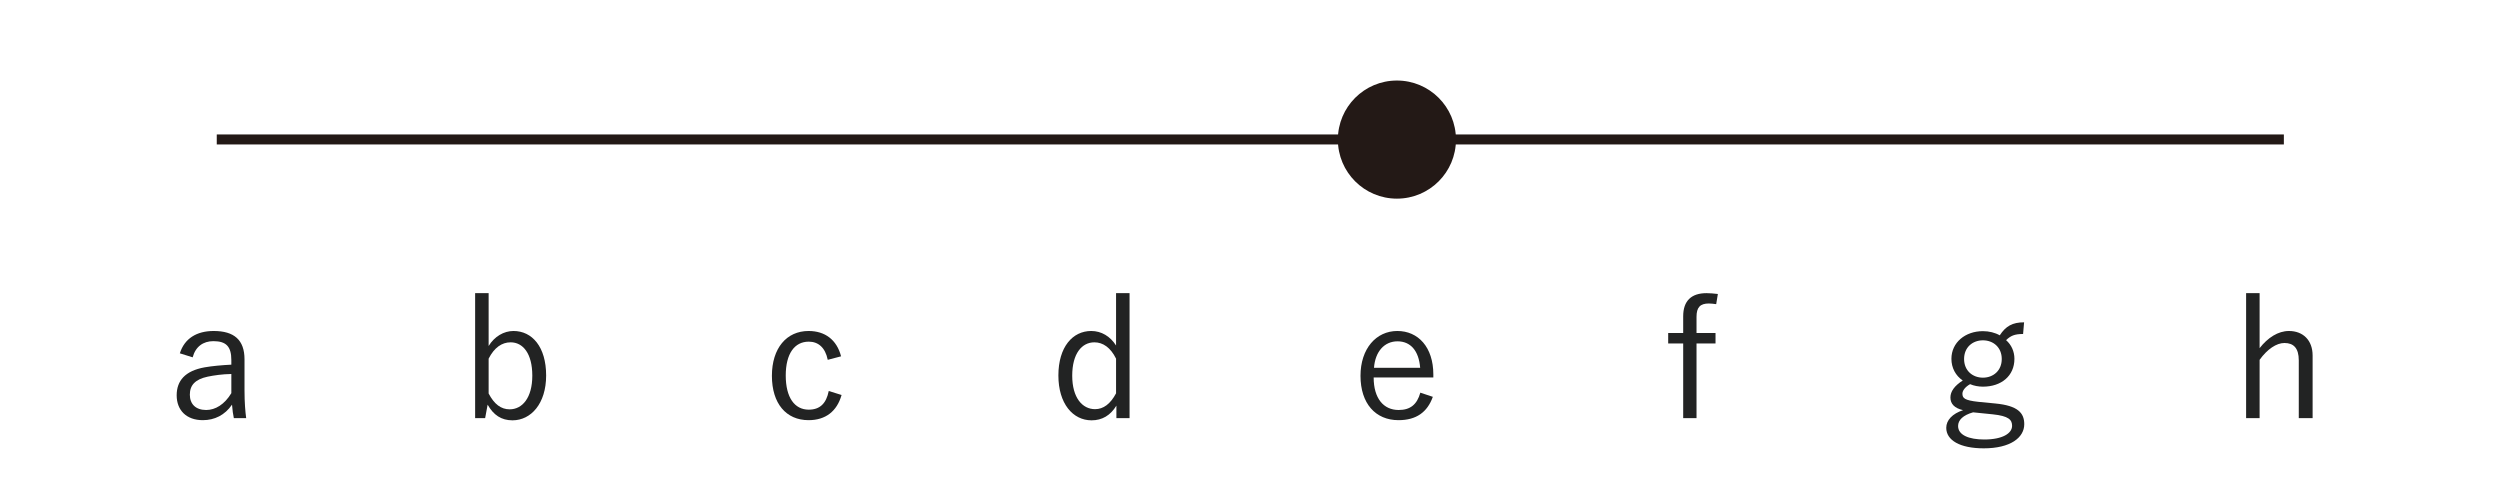 <?xml version="1.0" encoding="UTF-8" standalone="no"?>
<!DOCTYPE svg PUBLIC "-//W3C//DTD SVG 1.1//EN" "http://www.w3.org/Graphics/SVG/1.1/DTD/svg11.dtd">
<svg width="100%" height="100%" viewBox="0 0 500 100" version="1.1" xmlns="http://www.w3.org/2000/svg" xmlns:xlink="http://www.w3.org/1999/xlink" xml:space="preserve" xmlns:serif="http://www.serif.com/" style="fill-rule:evenodd;clip-rule:evenodd;stroke-miterlimit:10;">
    <g transform="matrix(1,0,0,1,-515.493,-3053.36)">
        <g transform="matrix(4.167,0,0,4.167,0,0)">
            <g transform="matrix(1,0,0,1,134.112,739.441)">
                <path d="M0,0L99.213,0" style="fill:none;fill-rule:nonzero;stroke:rgb(35,25,22);stroke-width:0.48px;"/>
            </g>
        </g>
        <g transform="matrix(4.167,0,0,4.167,0,0)">
            <g transform="matrix(0,-1,-1,0,190.755,736.613)">
                <path d="M-2.834,-2.834C-4.401,-2.834 -5.669,-1.565 -5.669,0C-5.669,1.566 -4.401,2.834 -2.834,2.834C-1.268,2.834 0,1.566 0,0C0,-1.565 -1.268,-2.834 -2.834,-2.834" style="fill:rgb(35,25,22);fill-rule:nonzero;"/>
            </g>
        </g>
        <g transform="matrix(4.167,0,0,4.167,0,0)">
            <path d="M132.956,749.898C133.092,749.386 133.46,749.122 133.948,749.122C134.564,749.122 134.812,749.378 134.812,750.034L134.812,750.25C134.348,750.274 133.9,750.314 133.532,750.378C132.588,750.546 132.188,751.026 132.188,751.722C132.188,752.434 132.652,752.914 133.444,752.914C134.004,752.914 134.5,752.674 134.844,752.17C134.868,752.45 134.892,752.634 134.932,752.818L135.524,752.818C135.484,752.514 135.444,752.074 135.444,751.49L135.444,749.994C135.444,749.066 134.948,748.634 133.964,748.634C133.148,748.634 132.564,748.994 132.34,749.706L132.956,749.898ZM134.812,751.618C134.484,752.162 134.044,752.426 133.604,752.426C133.1,752.426 132.82,752.138 132.82,751.69C132.82,751.234 133.076,750.954 133.676,750.826C133.988,750.762 134.372,750.706 134.812,750.698L134.812,751.618Z" style="fill:rgb(34,35,35);fill-rule:nonzero;"/>
        </g>
        <g transform="matrix(4.167,0,0,4.167,0,0)">
            <path d="M147.161,746.818L146.513,746.818L146.513,752.818L146.993,752.818L147.113,752.17C147.393,752.666 147.769,752.922 148.305,752.922C149.193,752.922 149.921,752.122 149.921,750.77C149.921,749.394 149.249,748.634 148.353,748.634C147.889,748.634 147.441,748.898 147.161,749.354L147.161,746.818ZM147.161,749.962C147.433,749.426 147.801,749.178 148.217,749.178C148.809,749.178 149.257,749.714 149.257,750.778C149.257,751.842 148.777,752.394 148.169,752.394C147.761,752.394 147.433,752.154 147.161,751.634L147.161,749.962Z" style="fill:rgb(34,35,35);fill-rule:nonzero;"/>
        </g>
        <g transform="matrix(4.167,0,0,4.167,0,0)">
            <path d="M164.077,749.85C163.869,749.05 163.301,748.634 162.517,748.634C161.461,748.634 160.757,749.458 160.757,750.786C160.757,752.114 161.437,752.914 162.517,752.914C163.333,752.914 163.877,752.49 164.101,751.706L163.485,751.514C163.365,752.114 163.061,752.41 162.525,752.41C161.845,752.41 161.421,751.826 161.421,750.77C161.421,749.722 161.845,749.146 162.525,749.146C162.981,749.146 163.317,749.426 163.437,750.018L164.077,749.85Z" style="fill:rgb(34,35,35);fill-rule:nonzero;"/>
        </g>
        <g transform="matrix(4.167,0,0,4.167,0,0)">
            <path d="M177.923,746.818L177.275,746.818L177.275,749.33C176.995,748.89 176.571,748.634 176.083,748.634C175.195,748.634 174.507,749.394 174.507,750.77C174.507,752.122 175.203,752.922 176.099,752.922C176.603,752.922 177.003,752.69 177.291,752.218L177.291,752.818L177.923,752.818L177.923,746.818ZM177.275,751.626C177.003,752.138 176.667,752.386 176.267,752.386C175.659,752.386 175.171,751.842 175.171,750.778C175.171,749.714 175.635,749.178 176.235,749.178C176.643,749.178 177.011,749.426 177.275,749.962L177.275,751.626Z" style="fill:rgb(34,35,35);fill-rule:nonzero;"/>
        </g>
        <g transform="matrix(4.167,0,0,4.167,0,0)">
            <path d="M192.503,750.866L192.503,750.722C192.503,749.41 191.775,748.634 190.775,748.634C189.759,748.634 189.007,749.482 189.007,750.786C189.007,752.114 189.727,752.914 190.831,752.914C191.687,752.914 192.215,752.53 192.479,751.794L191.879,751.594C191.719,752.17 191.391,752.426 190.839,752.426C190.111,752.426 189.639,751.866 189.639,750.866L192.503,750.866ZM189.655,750.402C189.711,749.626 190.151,749.13 190.783,749.13C191.407,749.13 191.807,749.578 191.871,750.402L189.655,750.402Z" style="fill:rgb(34,35,35);fill-rule:nonzero;"/>
        </g>
        <g transform="matrix(4.167,0,0,4.167,0,0)">
            <path d="M206.159,746.858C205.959,746.834 205.775,746.818 205.615,746.818C204.887,746.818 204.495,747.186 204.495,747.93L204.495,748.73L203.775,748.73L203.775,749.234L204.495,749.234L204.495,752.818L205.135,752.818L205.135,749.234L206.047,749.234L206.047,748.73L205.135,748.73L205.135,747.954C205.135,747.498 205.311,747.314 205.727,747.314C205.831,747.314 205.951,747.33 206.079,747.346L206.159,746.858Z" style="fill:rgb(34,35,35);fill-rule:nonzero;"/>
        </g>
        <g transform="matrix(4.167,0,0,4.167,0,0)">
            <path d="M220.857,748.218C220.297,748.218 219.977,748.402 219.689,748.842C219.465,748.714 219.177,748.642 218.881,748.642C218.033,748.642 217.369,749.186 217.369,749.97C217.369,750.402 217.569,750.778 217.913,751.01C217.513,751.266 217.321,751.538 217.321,751.826C217.321,752.13 217.513,752.338 217.929,752.434C217.417,752.602 217.121,752.914 217.121,753.282C217.121,753.874 217.769,754.266 218.921,754.266C220.201,754.266 220.865,753.754 220.865,753.106C220.865,752.57 220.561,752.218 219.481,752.114L218.657,752.034C218.001,751.962 217.897,751.858 217.897,751.642C217.897,751.498 218.025,751.322 218.265,751.186C218.449,751.266 218.673,751.306 218.881,751.306C219.769,751.306 220.393,750.786 220.393,749.97C220.393,749.618 220.249,749.298 219.993,749.074C220.209,748.866 220.393,748.778 220.809,748.778L220.857,748.218ZM218.881,749.082C219.377,749.082 219.785,749.418 219.785,749.978C219.785,750.538 219.377,750.874 218.881,750.874C218.385,750.874 217.977,750.538 217.977,749.978C217.977,749.418 218.385,749.082 218.881,749.082ZM219.353,752.634C220.121,752.714 220.281,752.898 220.281,753.186C220.281,753.546 219.825,753.842 218.945,753.842C218.201,753.842 217.689,753.626 217.689,753.194C217.689,752.906 217.929,752.674 218.409,752.538L219.353,752.634Z" style="fill:rgb(34,35,35);fill-rule:nonzero;"/>
        </g>
        <g transform="matrix(4.167,0,0,4.167,0,0)">
            <path d="M232.161,746.818L231.513,746.818L231.513,752.818L232.161,752.818L232.161,750.018C232.529,749.506 232.969,749.21 233.353,749.21C233.793,749.21 234.041,749.458 234.041,750.042L234.041,752.818L234.705,752.818L234.705,749.81C234.705,749.074 234.241,748.634 233.569,748.634C233.049,748.634 232.553,748.954 232.161,749.458L232.161,746.818Z" style="fill:rgb(34,35,35);fill-rule:nonzero;"/>
        </g>
        <g transform="matrix(4.167,0,0,4.167,0,0)">
            <g transform="matrix(0.282,0,0,0.136,-30.707,313.77)">
                <rect x="547.073" y="3081.03" width="425.115" height="176.463" style="fill:none;"/>
            </g>
        </g>
    </g>
</svg>
